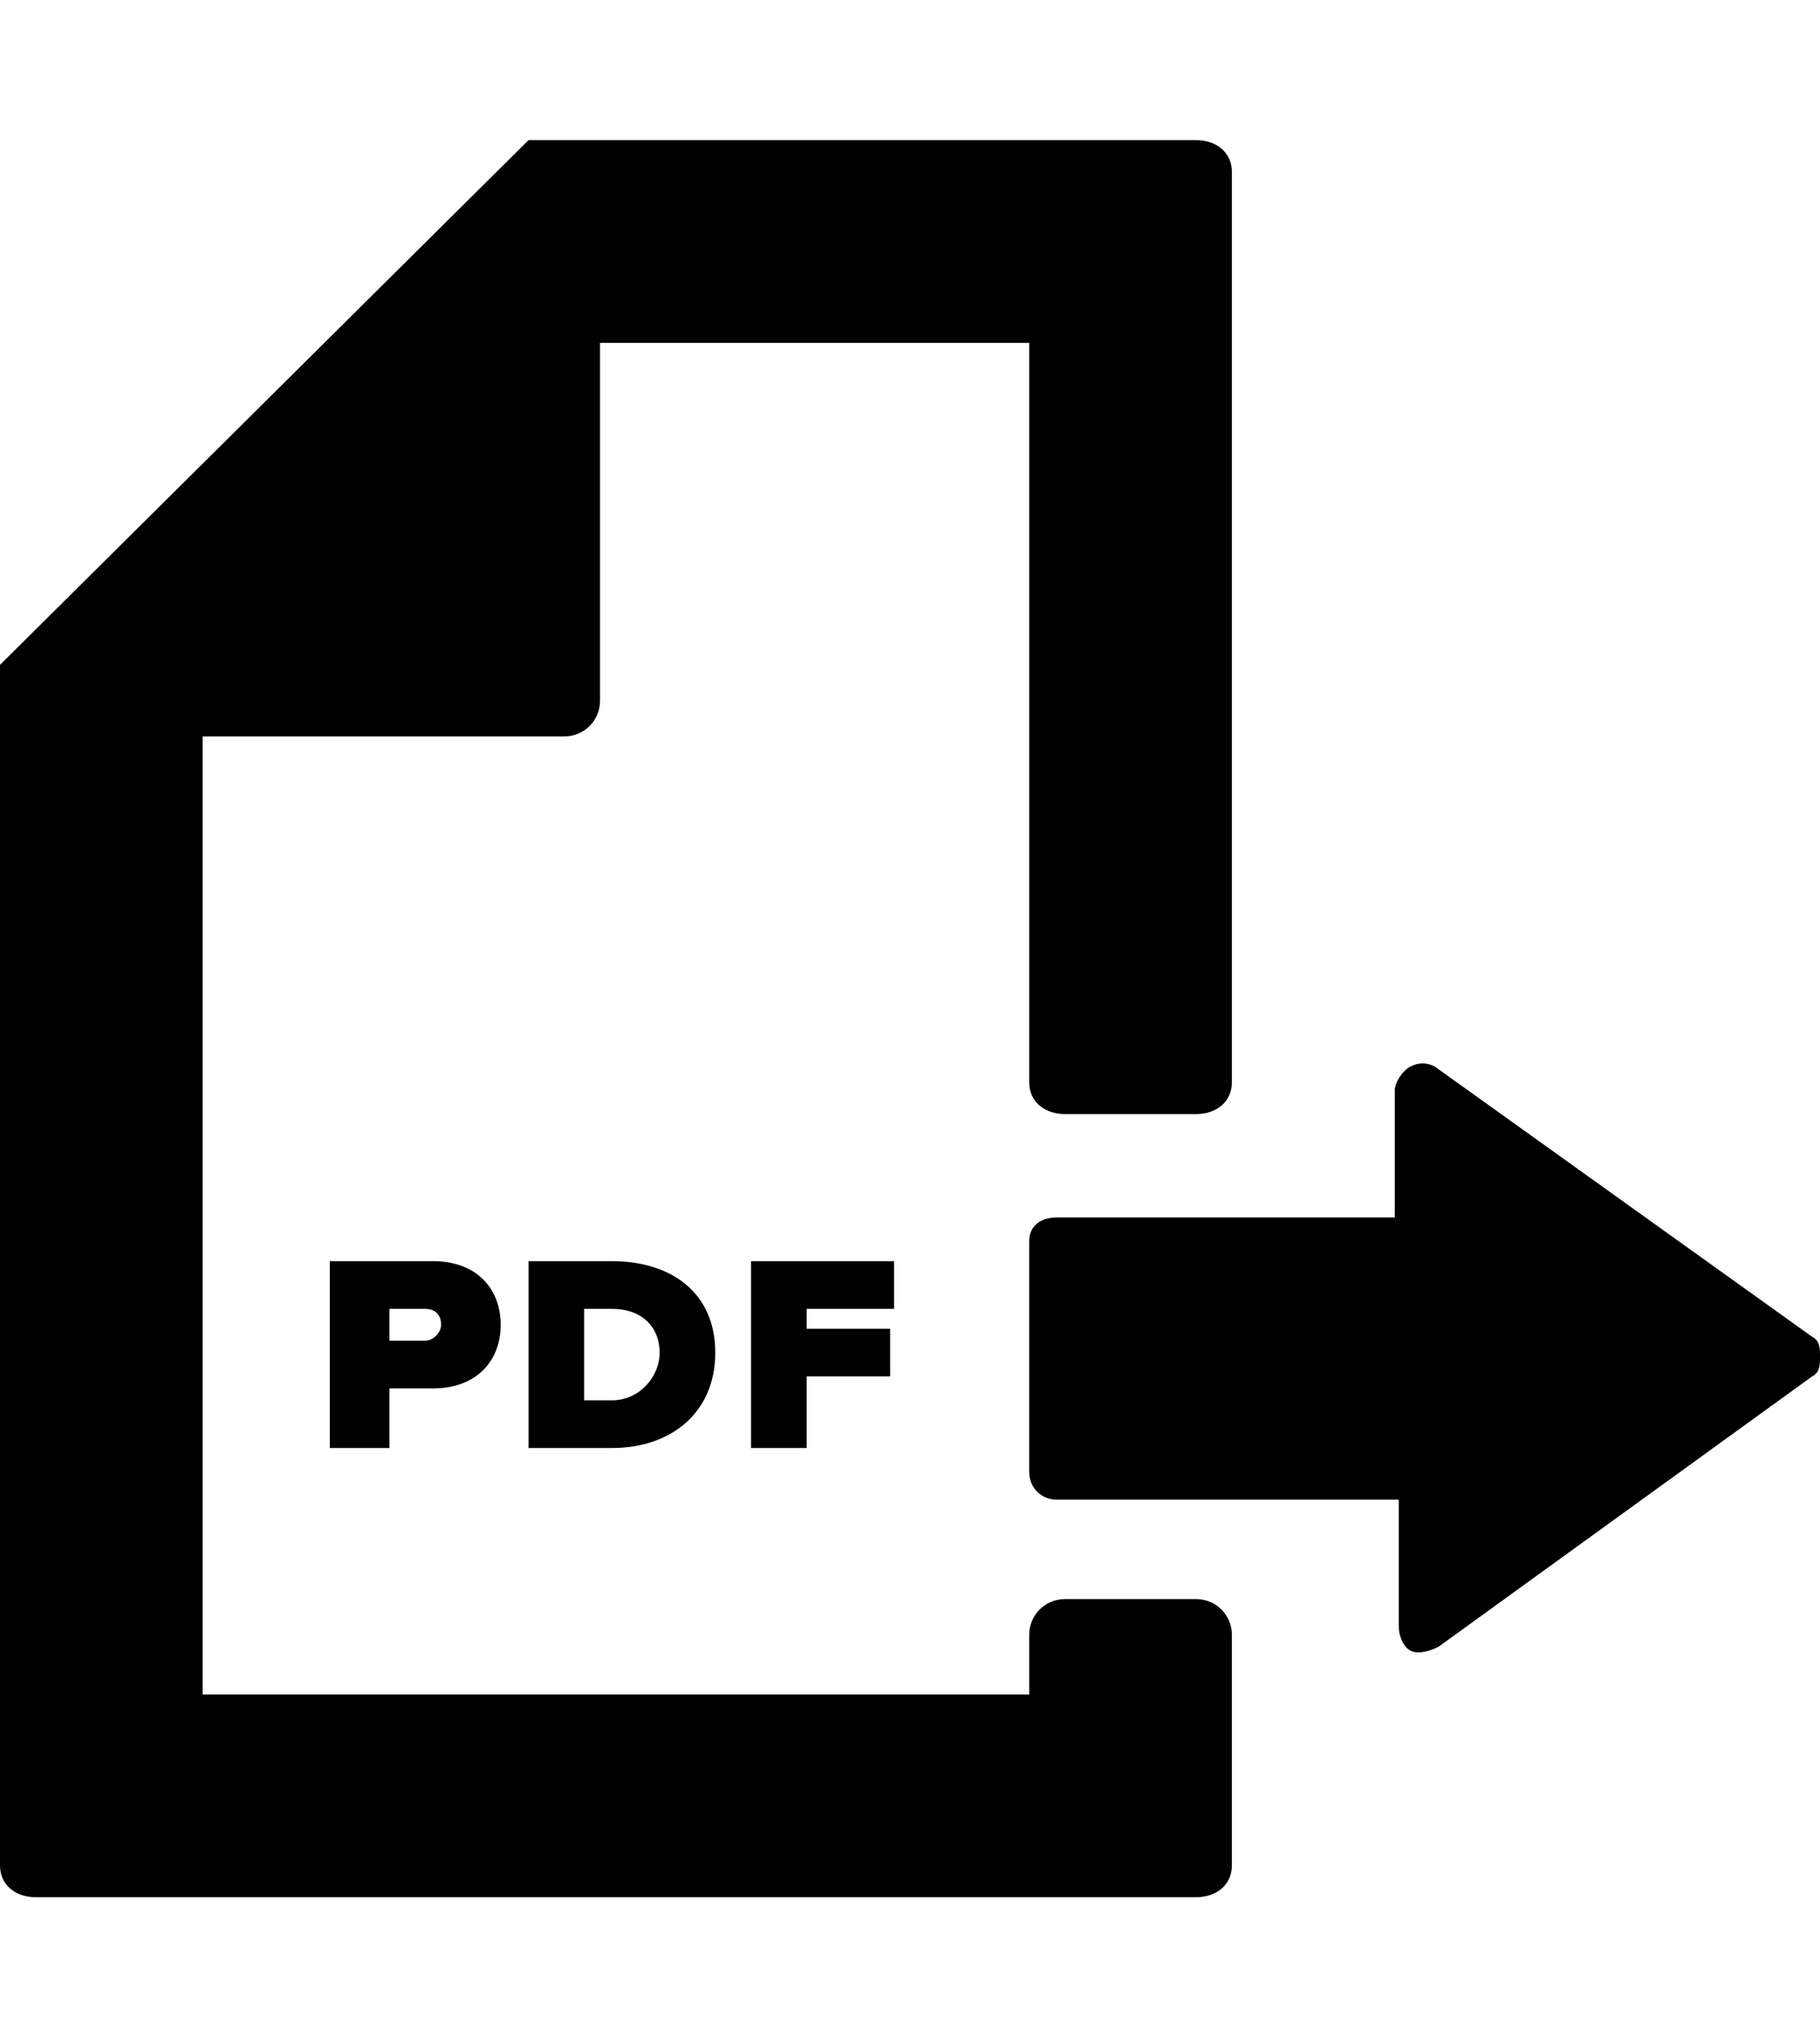 <svg version="1.1" xmlns="http://www.w3.org/2000/svg" xmlns:xlink="http://www.w3.org/1999/xlink" id="page-export-pdf" viewBox="0 0 458 512.5"><path d="M456 336.25c2 1 2 3 2 5s0 4-2 5l-94 68c-2 1-5 2-7 1s-3-4-3-6v-32h-86c-4 0-7-3-7-7v-58c0-4 3-6 7-6h85v-32c0-2 2-5 4-6s4-1 6 0zm-155 66c5 0 9 4 9 9v58c0 5-4 8-9 8H9c-5 0-9-3-9-8v-302l133-132h168c5 0 9 3 9 8v229c0 5-4 8-9 8h-33c-5 0-9-3-9-8v-186H151v90c0 5-4 9-9 9H51v241h208v-15c0-5 4-9 9-9h33zm-218-85h26c11 0 17 7 17 16s-6 16-17 16H98v15H83v-47zm28 16c0-3-2-4-4-4h-9v8h9c2 0 4-2 4-4zm22-16h21c15 0 26 8 26 23s-11 24-26 24h-21v-47zm33 23c0-6-4-11-12-11h-7v23h7c7 0 12-6 12-12zm59-11h-22v5h21v12h-21v18h-14v-47h36v12z"/></svg>